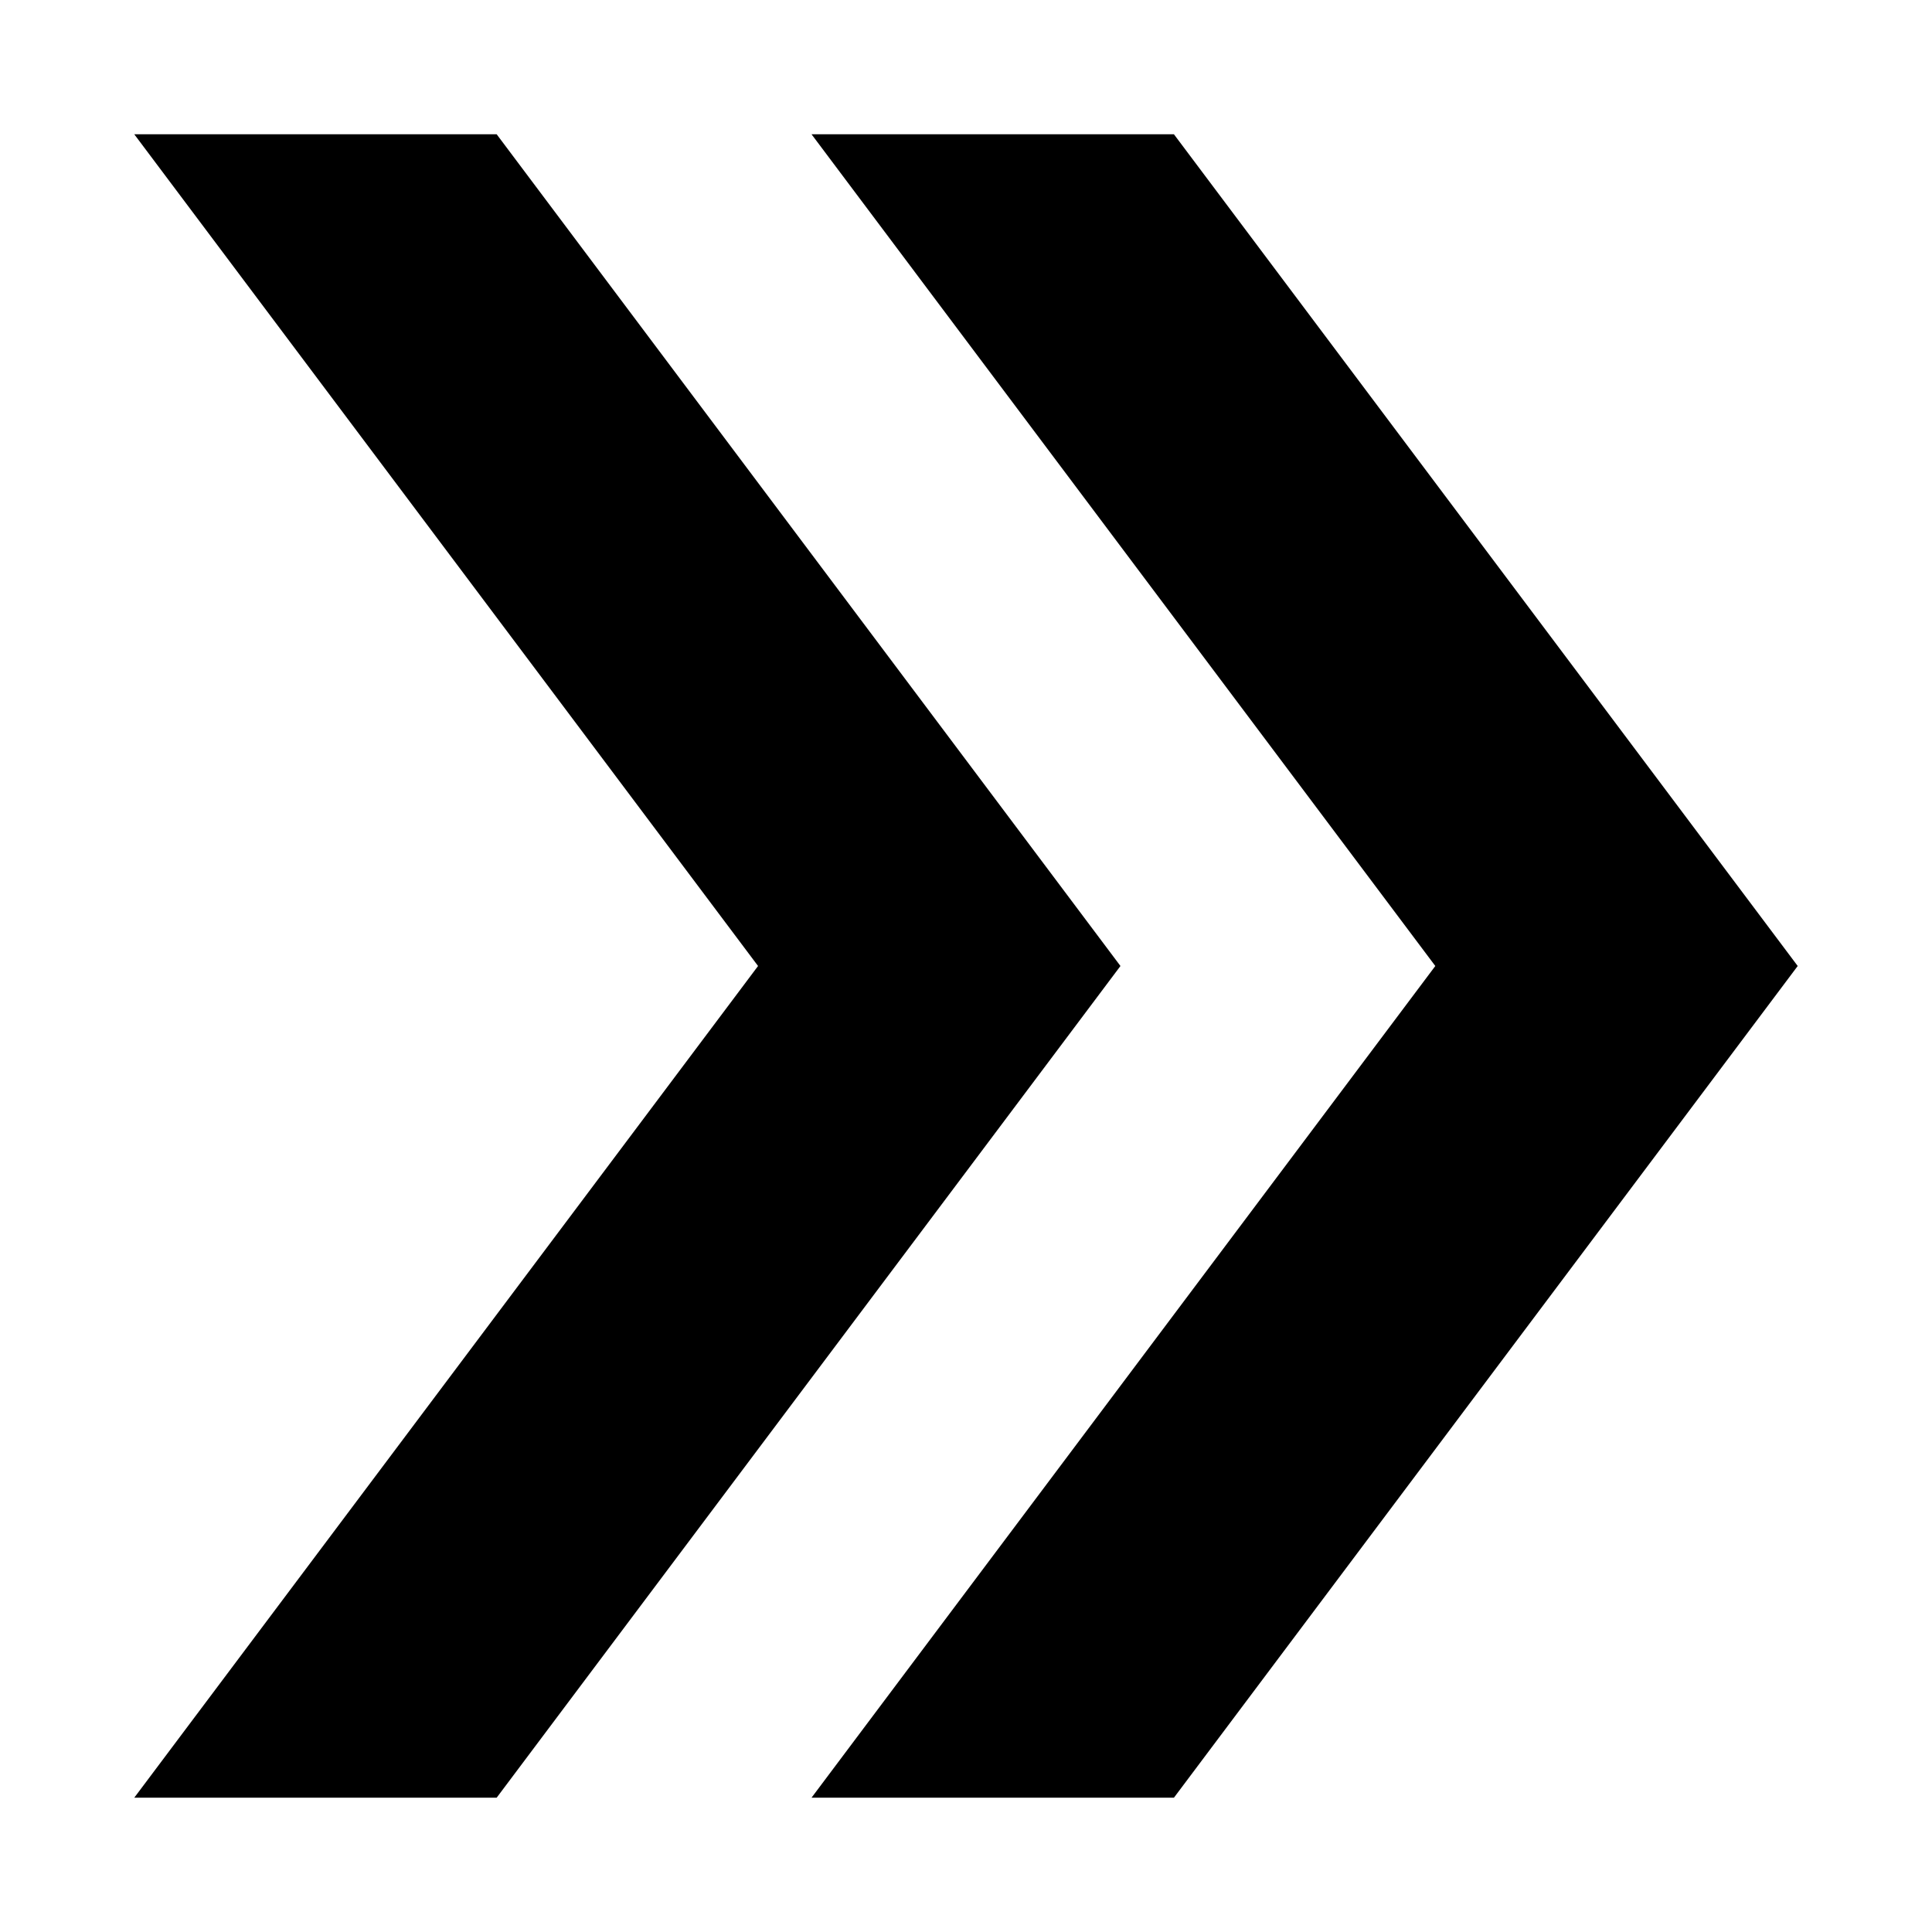 <?xml version="1.0" encoding="UTF-8"?>
<!-- The Best Svg Icon site in the world: iconSvg.co, Visit us! https://iconsvg.co -->
<svg fill="#000000" width="800px" height="800px" version="1.1" viewBox="144 144 512 512" xmlns="http://www.w3.org/2000/svg">
 <g>
  <path d="m275.62 179.58h-96.039l165.31 220.42-165.31 220.41h96.039l165.31-220.41z"/>
  <path d="m455.1 179.58h-96.039l165.31 220.42-165.31 220.41h96.039l165.31-220.41z"/>
 </g>
</svg>
